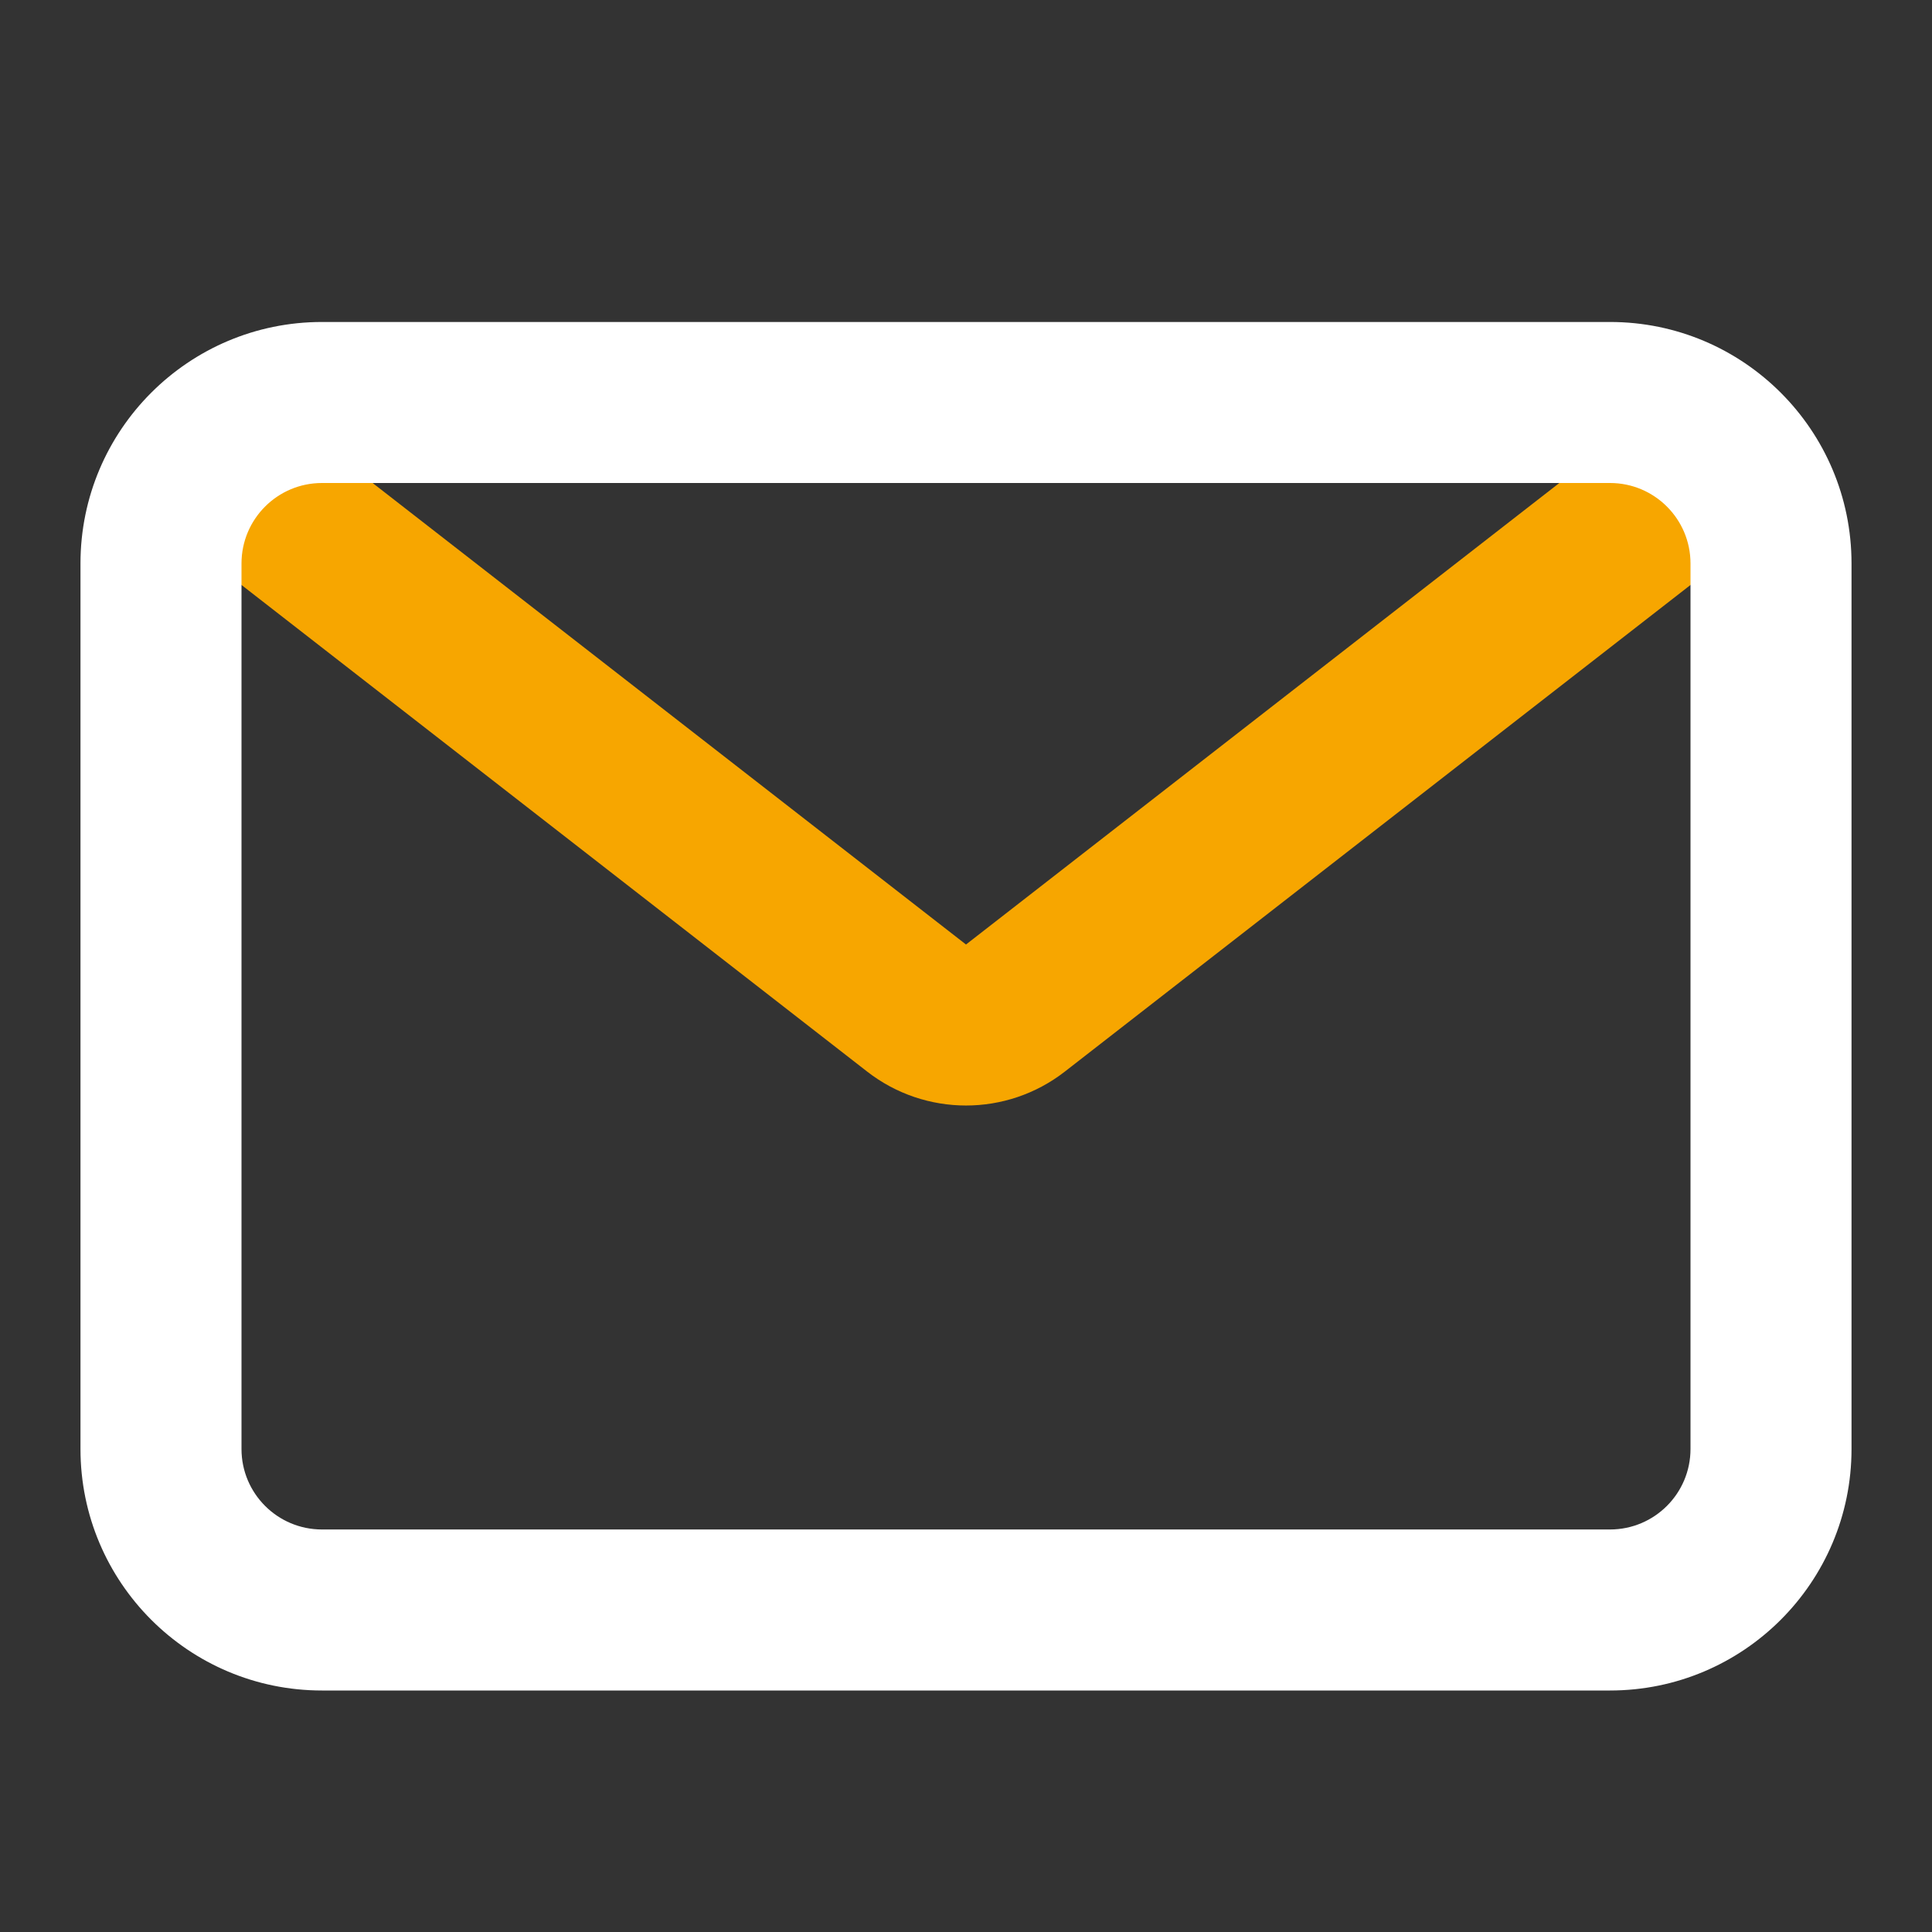 <svg width="32" height="32" viewBox="0 0 32 32" fill="none" xmlns="http://www.w3.org/2000/svg">
<rect x="0" y="0" width="32" height="32" fill="#333333" stroke="none"/>
<path fill-rule="evenodd" clip-rule="evenodd" d="M2.947 7.181C3.4 6.6 4.237 6.495 4.818 6.947L16 15.644L27.181 6.947C27.763 6.495 28.6 6.6 29.052 7.181C29.505 7.763 29.4 8.6 28.819 9.052L17.637 17.749C16.674 18.498 15.326 18.498 14.363 17.749L3.181 9.052C2.6 8.6 2.495 7.763 2.947 7.181Z" fill="#F7A600"/>
<path fill-rule="evenodd" clip-rule="evenodd" d="M1.333 9.333C1.333 7.124 3.124 5.333 5.333 5.333H26.667C28.876 5.333 30.667 7.124 30.667 9.333V24C30.667 26.209 28.876 28 26.667 28H5.333C3.124 28 1.333 26.209 1.333 24V9.333ZM5.333 8C4.597 8 4 8.597 4 9.333V24C4 24.736 4.597 25.333 5.333 25.333H26.667C27.403 25.333 28 24.736 28 24V9.333C28 8.597 27.403 8 26.667 8H5.333Z" fill="white"/>
</svg>
